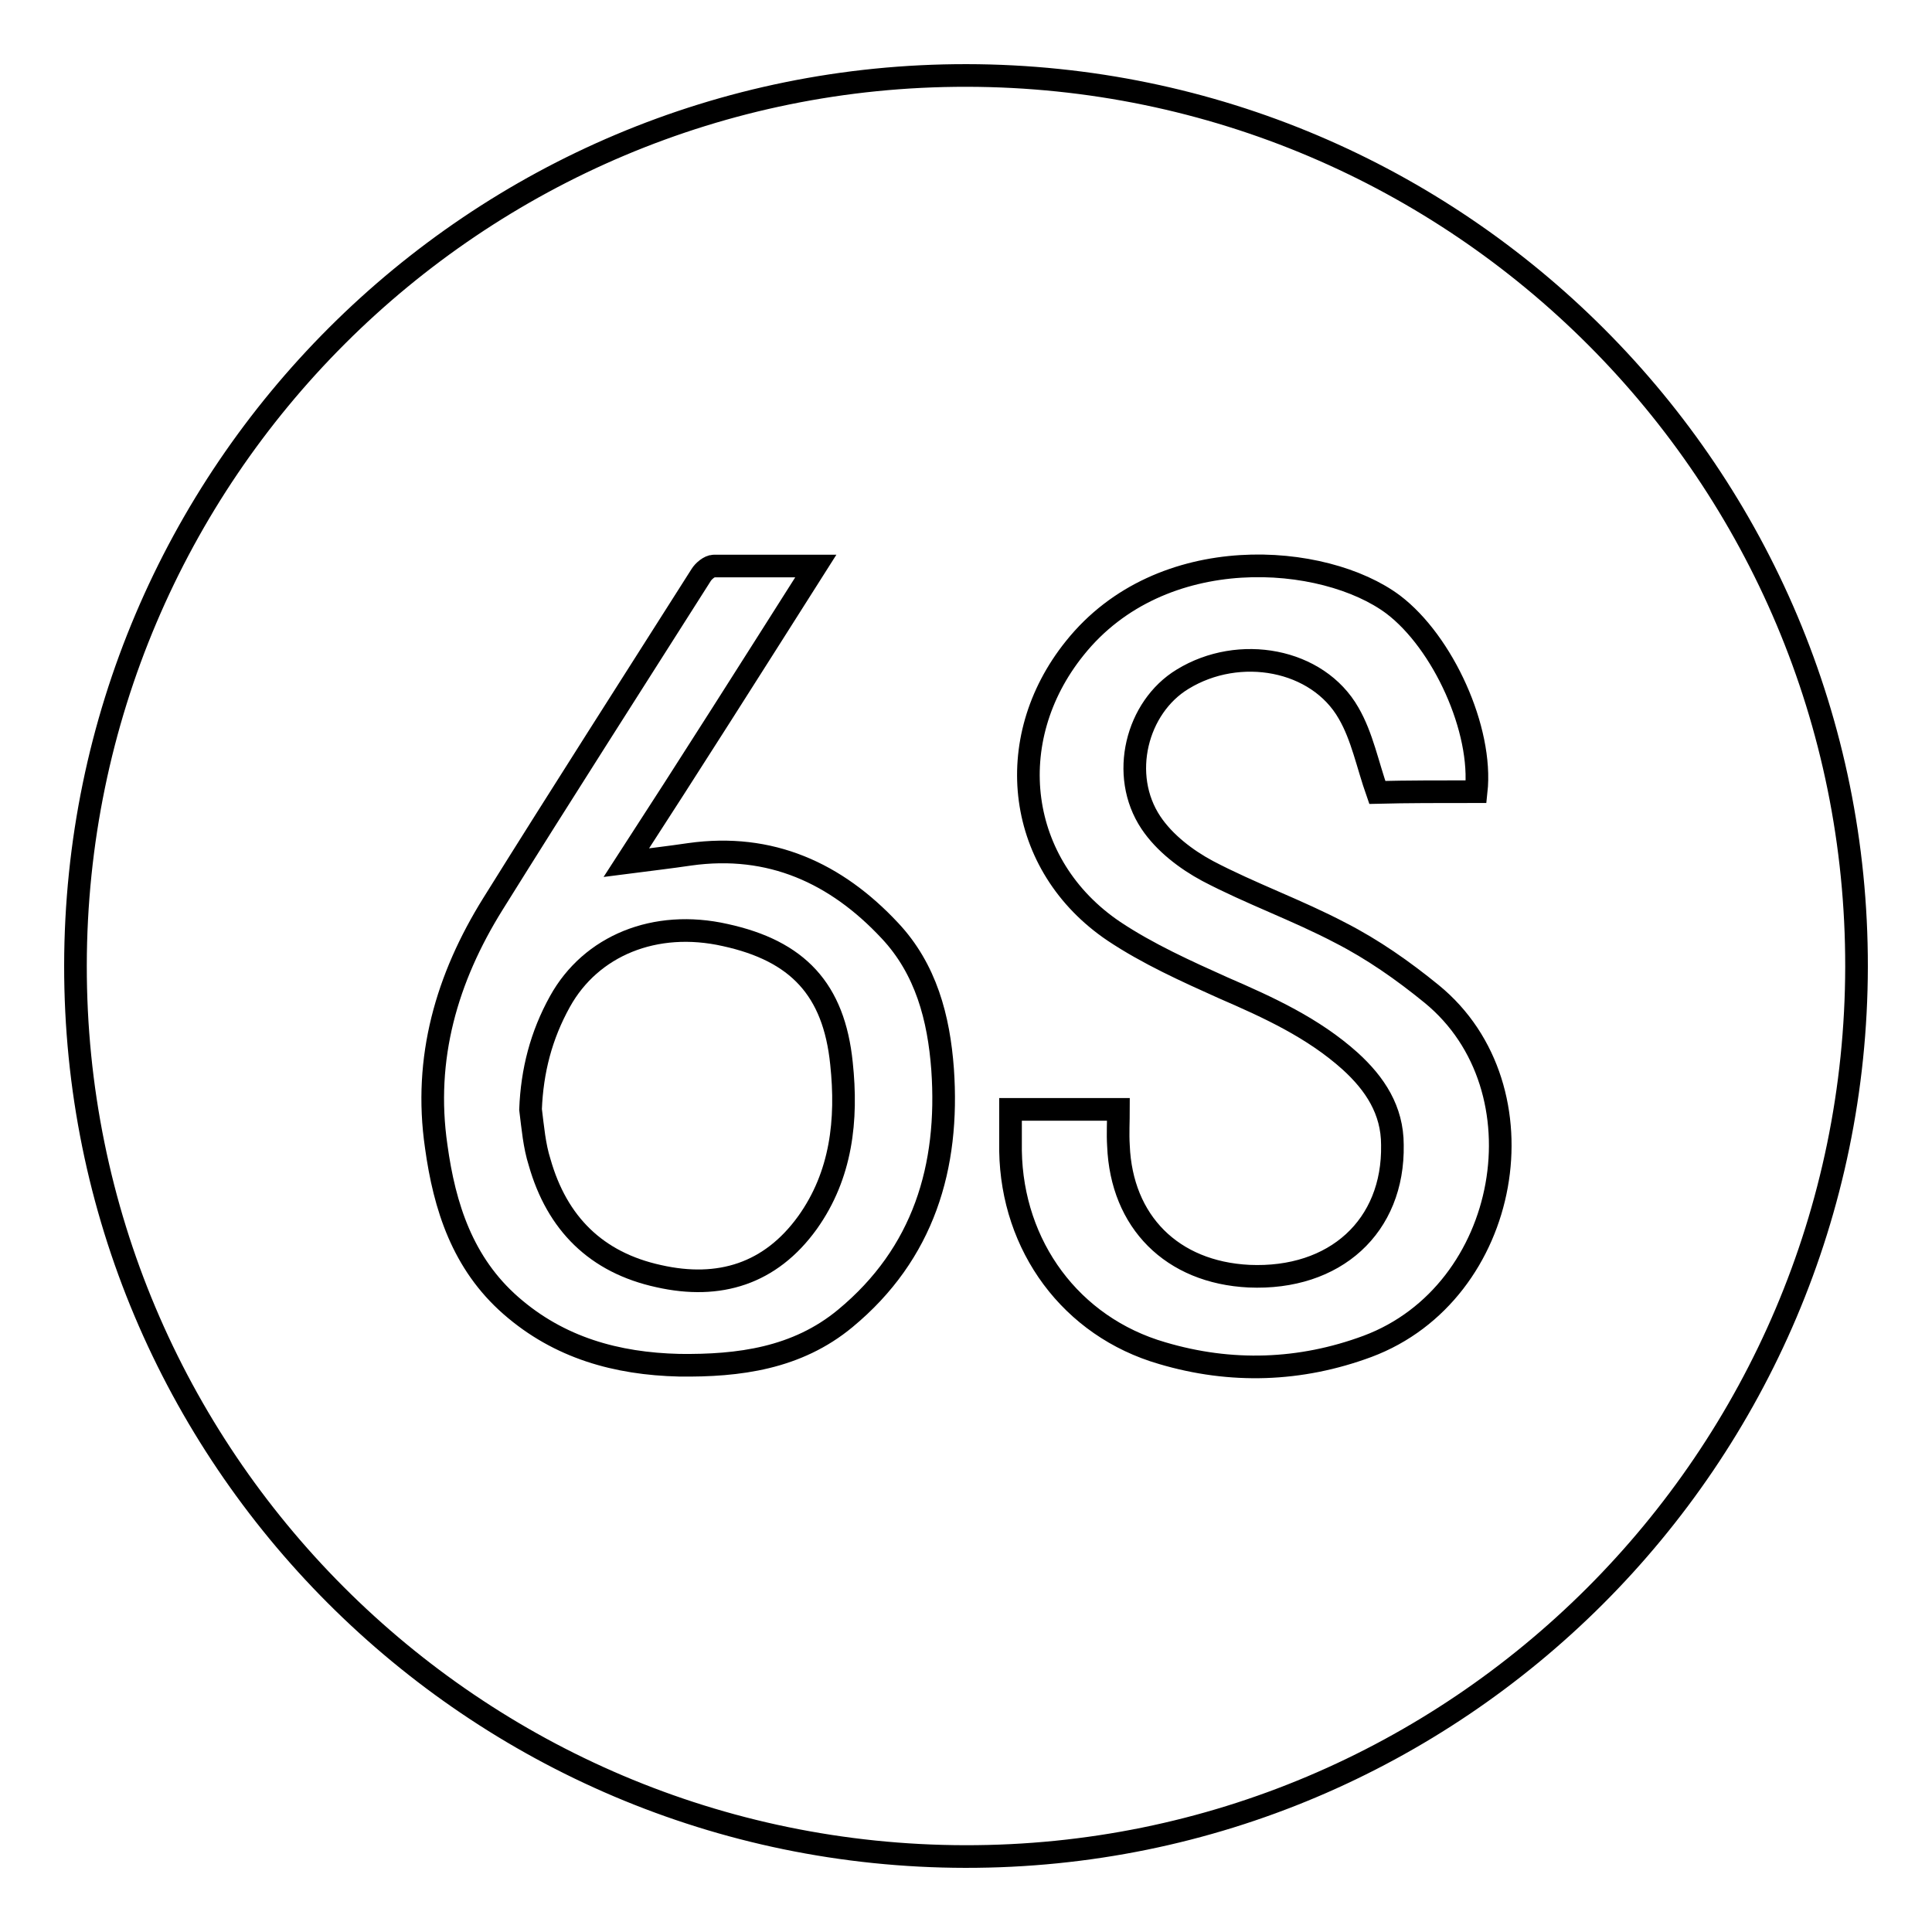 <?xml version="1.0" encoding="utf-8"?>
<!-- Svg Vector Icons : http://www.onlinewebfonts.com/icon -->
<!DOCTYPE svg PUBLIC "-//W3C//DTD SVG 1.1//EN" "http://www.w3.org/Graphics/SVG/1.1/DTD/svg11.dtd">
<svg version="1.1" xmlns="http://www.w3.org/2000/svg" xmlns:xlink="http://www.w3.org/1999/xlink" x="0px" y="0px" viewBox="0 0 256 256" enable-background="new 0 0 256 256" xml:space="preserve">
<g><g><path stroke-width="3" fill-opacity="0" stroke="#000000"  d="M128.1,10c65.2,0.1,118,53,117.9,118.1c-0.1,65.1-53,118-118.1,117.9C62.7,245.9,9.9,193,10,127.9C10.1,62.7,63,9.9,128.1,10z M195.6,104.9c0.9-8.2-4.4-19.8-11-24.8c-9.1-6.8-30.7-8.6-42.2,5.8c-9.8,12.2-7.7,28.8,5.2,37.5c4.5,3,9.6,5.3,14.5,7.5c6,2.6,11.9,5.3,16.8,9.7c3.3,3,5.6,6.5,5.6,11.1c0.2,10.8-7.6,17.9-19,17.4c-10.2-0.5-16.9-7.2-17.3-17.3c-0.1-1.6,0-3.2,0-4.8c-5,0-9.5,0-14.3,0c0,1.9,0,3.7,0,5.5c0.2,12.6,8,23.3,20.1,26.8c9.1,2.7,18.3,2.4,27.2-0.9c19-7.1,23.8-34.2,8.5-46.7c-3.8-3.1-7.8-5.9-12.1-8.1c-5.7-3-11.9-5.2-17.6-8.2c-2.8-1.5-5.7-3.7-7.5-6.4c-4.2-6.3-1.9-15.3,4.2-19c7.5-4.6,17.9-2.7,22,4.5c1.8,3.1,2.5,6.8,3.8,10.5C186.4,104.9,190.9,104.9,195.6,104.9z M108.1,75c-5,0-9.2,0-13.5,0c-0.6,0-1.4,0.7-1.7,1.2c-9.2,14.5-18.5,29-27.6,43.6c-6.1,9.8-9.2,20.4-7.5,32.1c1.1,8,3.5,15.5,9.9,21.1c6.4,5.6,14,7.7,22.3,7.9c7.9,0.1,15.6-0.9,22-6.2c10.4-8.6,13.8-20.1,12.9-33c-0.5-6.8-2.2-13.3-7-18.4c-7.1-7.6-15.8-11.6-26.5-10.1c-2.7,0.4-5.3,0.7-8.4,1.1C91.5,101.2,99.6,88.4,108.1,75z"/><path stroke-width="3" fill-opacity="0" stroke="#000000"  d="M70.3,147c0.2-5.1,1.4-9.8,3.9-14.3c4.1-7.4,12.6-10.9,21.9-8.8c9.6,2.1,14.4,7.2,15.4,17c0.8,7.5,0,14.8-4.5,21.1c-4.9,6.8-11.7,8.9-19.7,7.1c-8.3-1.8-13.5-7-15.8-15.1C70.8,151.8,70.6,149.4,70.3,147z"/></g></g>
</svg>